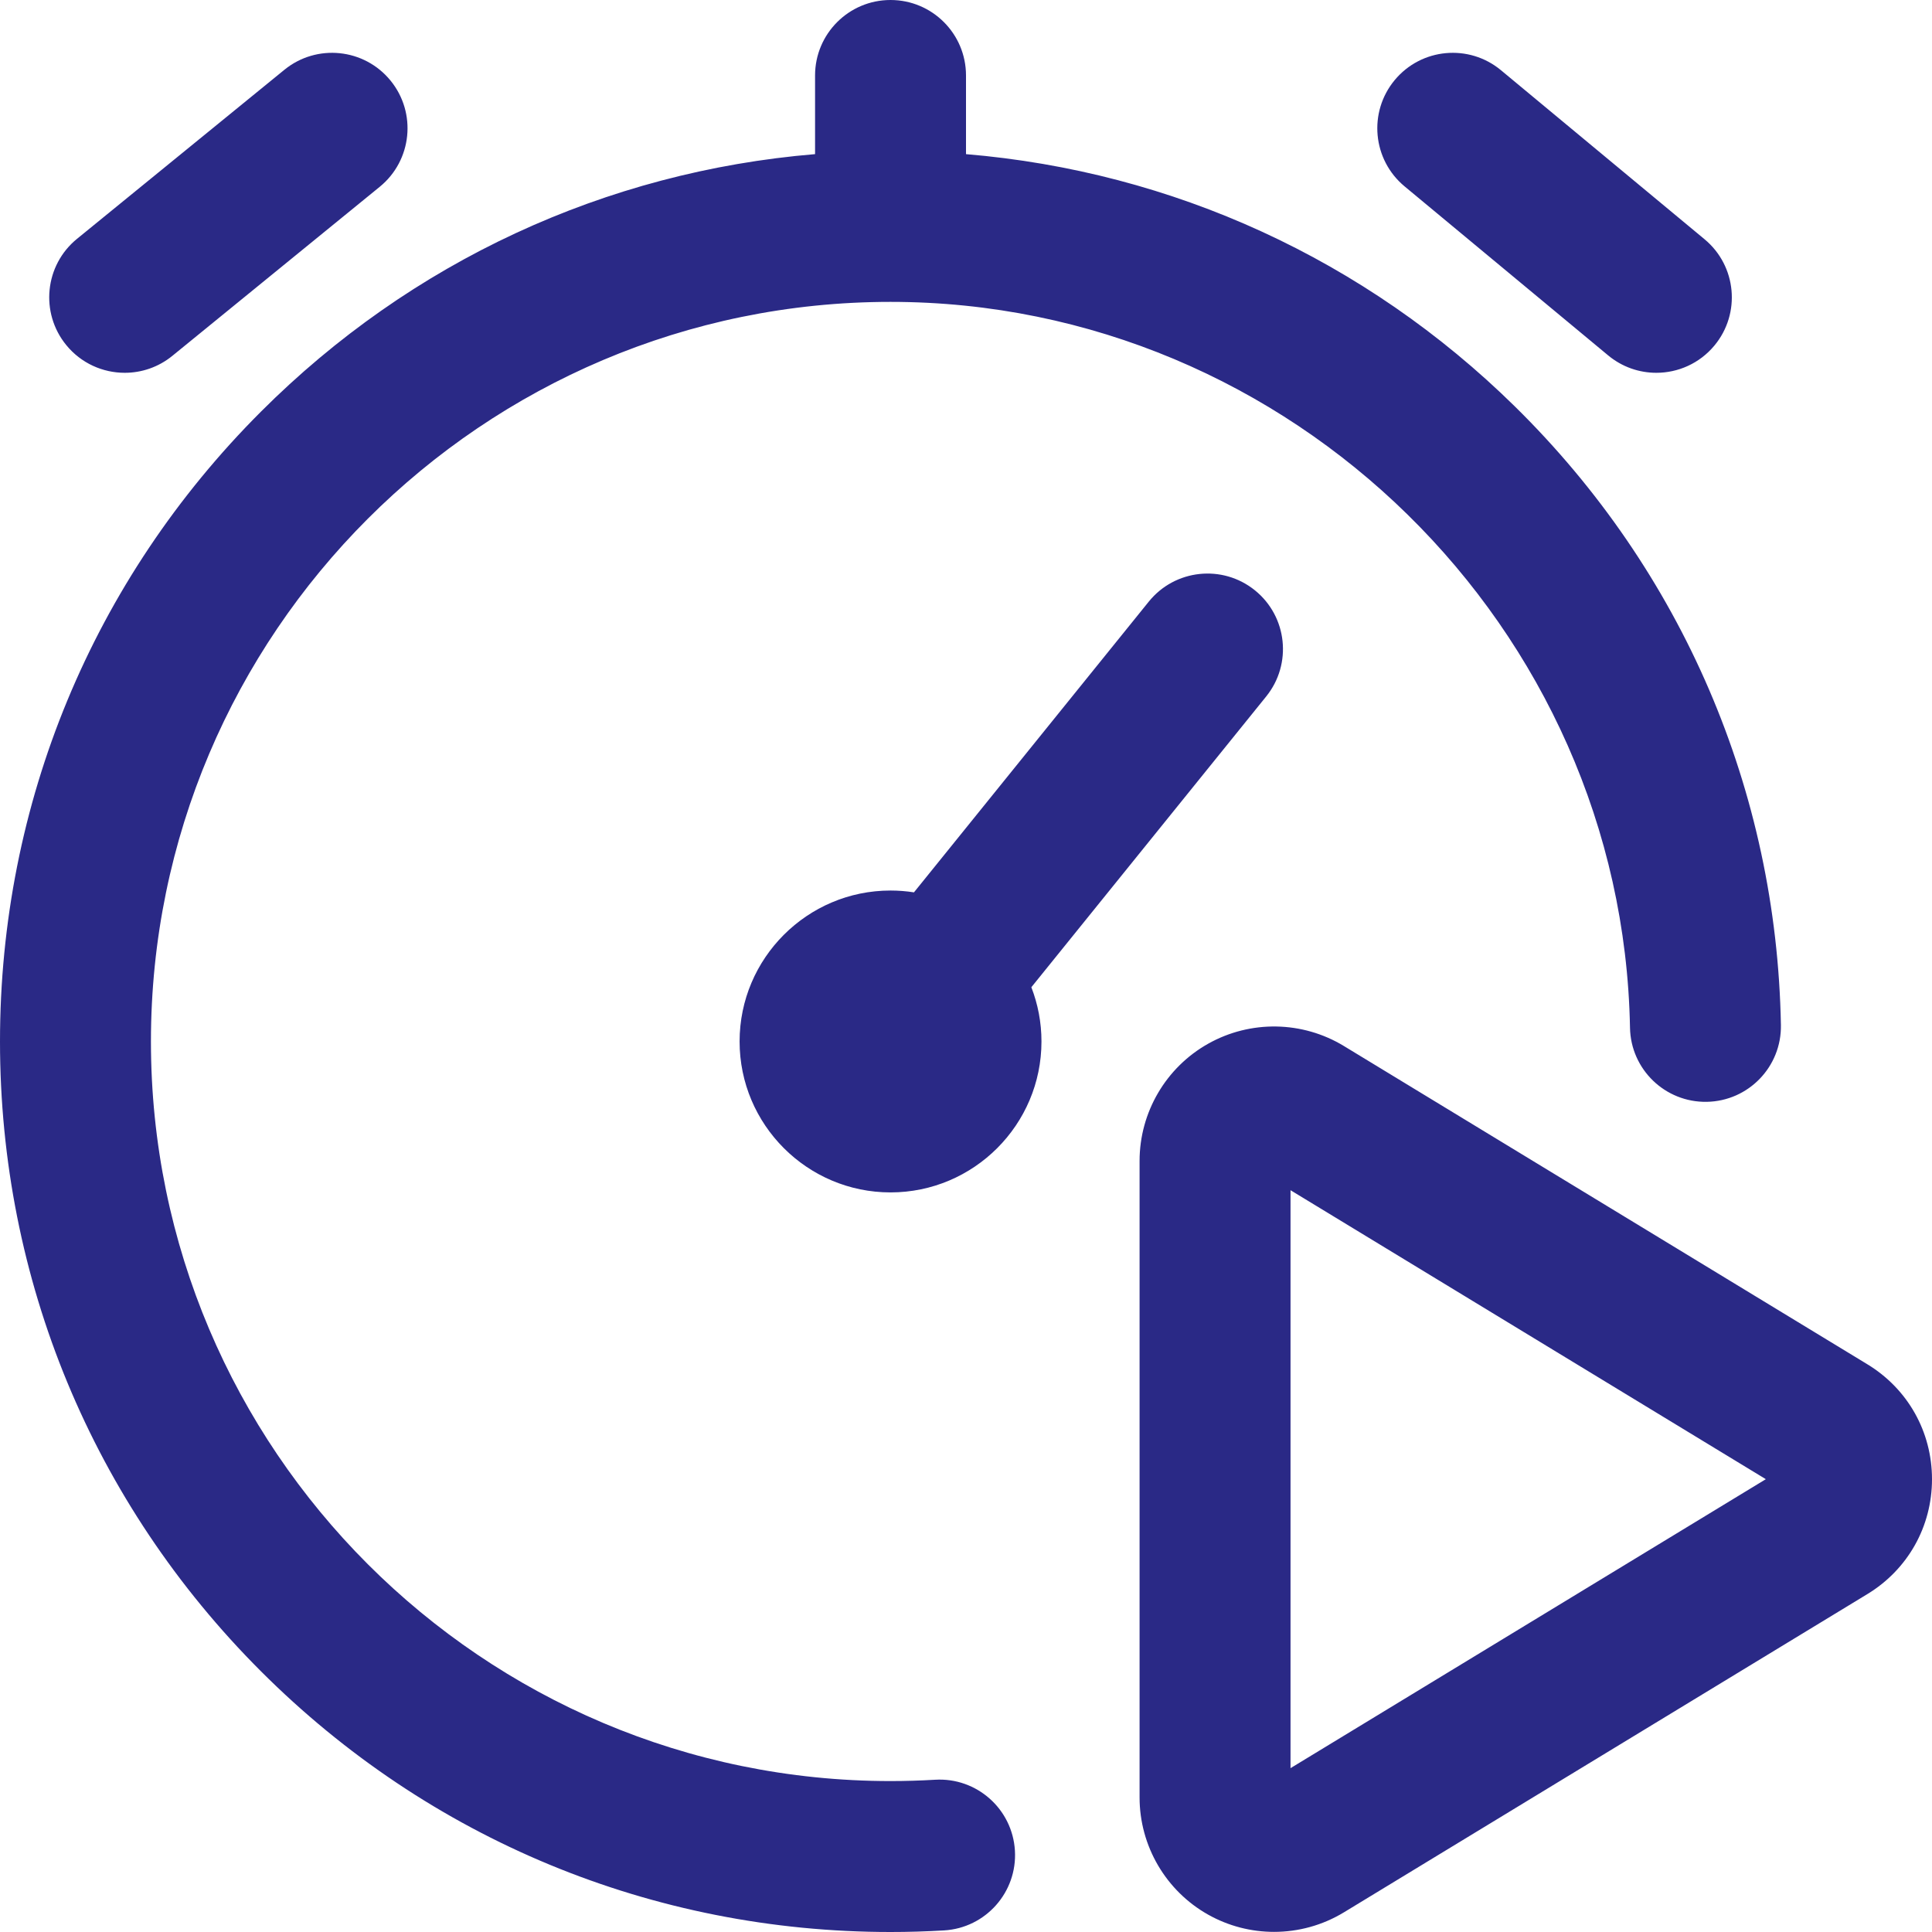 <svg xmlns="http://www.w3.org/2000/svg" xmlns:xlink="http://www.w3.org/1999/xlink" xmlns:svgjs="http://svgjs.com/svgjs" width="512" height="512" x="0" y="0" viewBox="0 0 512 512" style="enable-background:new 0 0 512 512" xml:space="preserve" class=""><g><path xmlns="http://www.w3.org/2000/svg" d="m273.318 261.626c1.726 4.465 2.682 9.308 2.682 14.374 0 22.056-17.944 40-40 40s-40-17.944-40-40 17.944-40 40-40c2.111 0 4.184.167 6.208.484l62.233-77.051c6.94-8.593 19.533-9.933 28.125-2.992 8.593 6.94 9.932 19.532 2.992 28.125zm-25.504 210.024c-3.907.232-7.882.35-11.814.35-108.075 0-196-87.925-196-196s87.925-196 196-196c106.13 0 194.041 86.294 195.967 192.363.201 11.043 9.323 19.832 20.36 19.633 11.044-.201 19.834-9.316 19.633-20.36-1.128-62.122-26.174-120.344-70.523-163.942-39.619-38.947-90.663-62.266-145.437-66.844v-20.85c0-11.046-8.954-20-20-20s-20 8.954-20 20v20.847c-55.494 4.627-107.051 28.449-146.877 68.275-44.575 44.575-69.123 103.84-69.123 166.878s24.548 122.303 69.123 166.877c44.574 44.575 103.839 69.123 166.877 69.123 4.72 0 9.493-.141 14.186-.42 11.026-.655 19.434-10.124 18.779-21.15s-10.12-19.435-21.151-18.78zm124.41-422.262 53.954 44.796c3.735 3.101 8.263 4.613 12.765 4.613 5.743 0 11.443-2.461 15.398-7.225 7.056-8.499 5.887-21.107-2.612-28.164l-53.954-44.796c-8.499-7.056-21.108-5.887-28.164 2.612-7.054 8.499-5.885 21.108 2.613 28.164zm-339.166 49.409c4.442 0 8.913-1.473 12.625-4.499l54.954-44.796c8.562-6.979 9.844-19.577 2.865-28.139s-19.577-9.845-28.139-2.865l-54.954 44.796c-8.562 6.979-9.844 19.577-2.865 28.139 3.953 4.85 9.709 7.364 15.514 7.364zm478.942 293.203c0 12.547-6.401 23.93-17.124 30.449l-138.721 84.339c-5.672 3.449-12.093 5.18-18.518 5.18-6.021 0-12.045-1.519-17.468-4.568-11.207-6.302-18.169-18.204-18.169-31.061v-168.678c0-12.857 6.962-24.759 18.169-31.061 11.208-6.303 24.999-6.069 35.986.612l138.721 84.339c10.723 6.519 17.124 17.902 17.124 30.449zm-44.038 0-125.962-76.583v153.165z" fill="#2a2986" data-original="#000000" style="" class=""></path></g></svg>